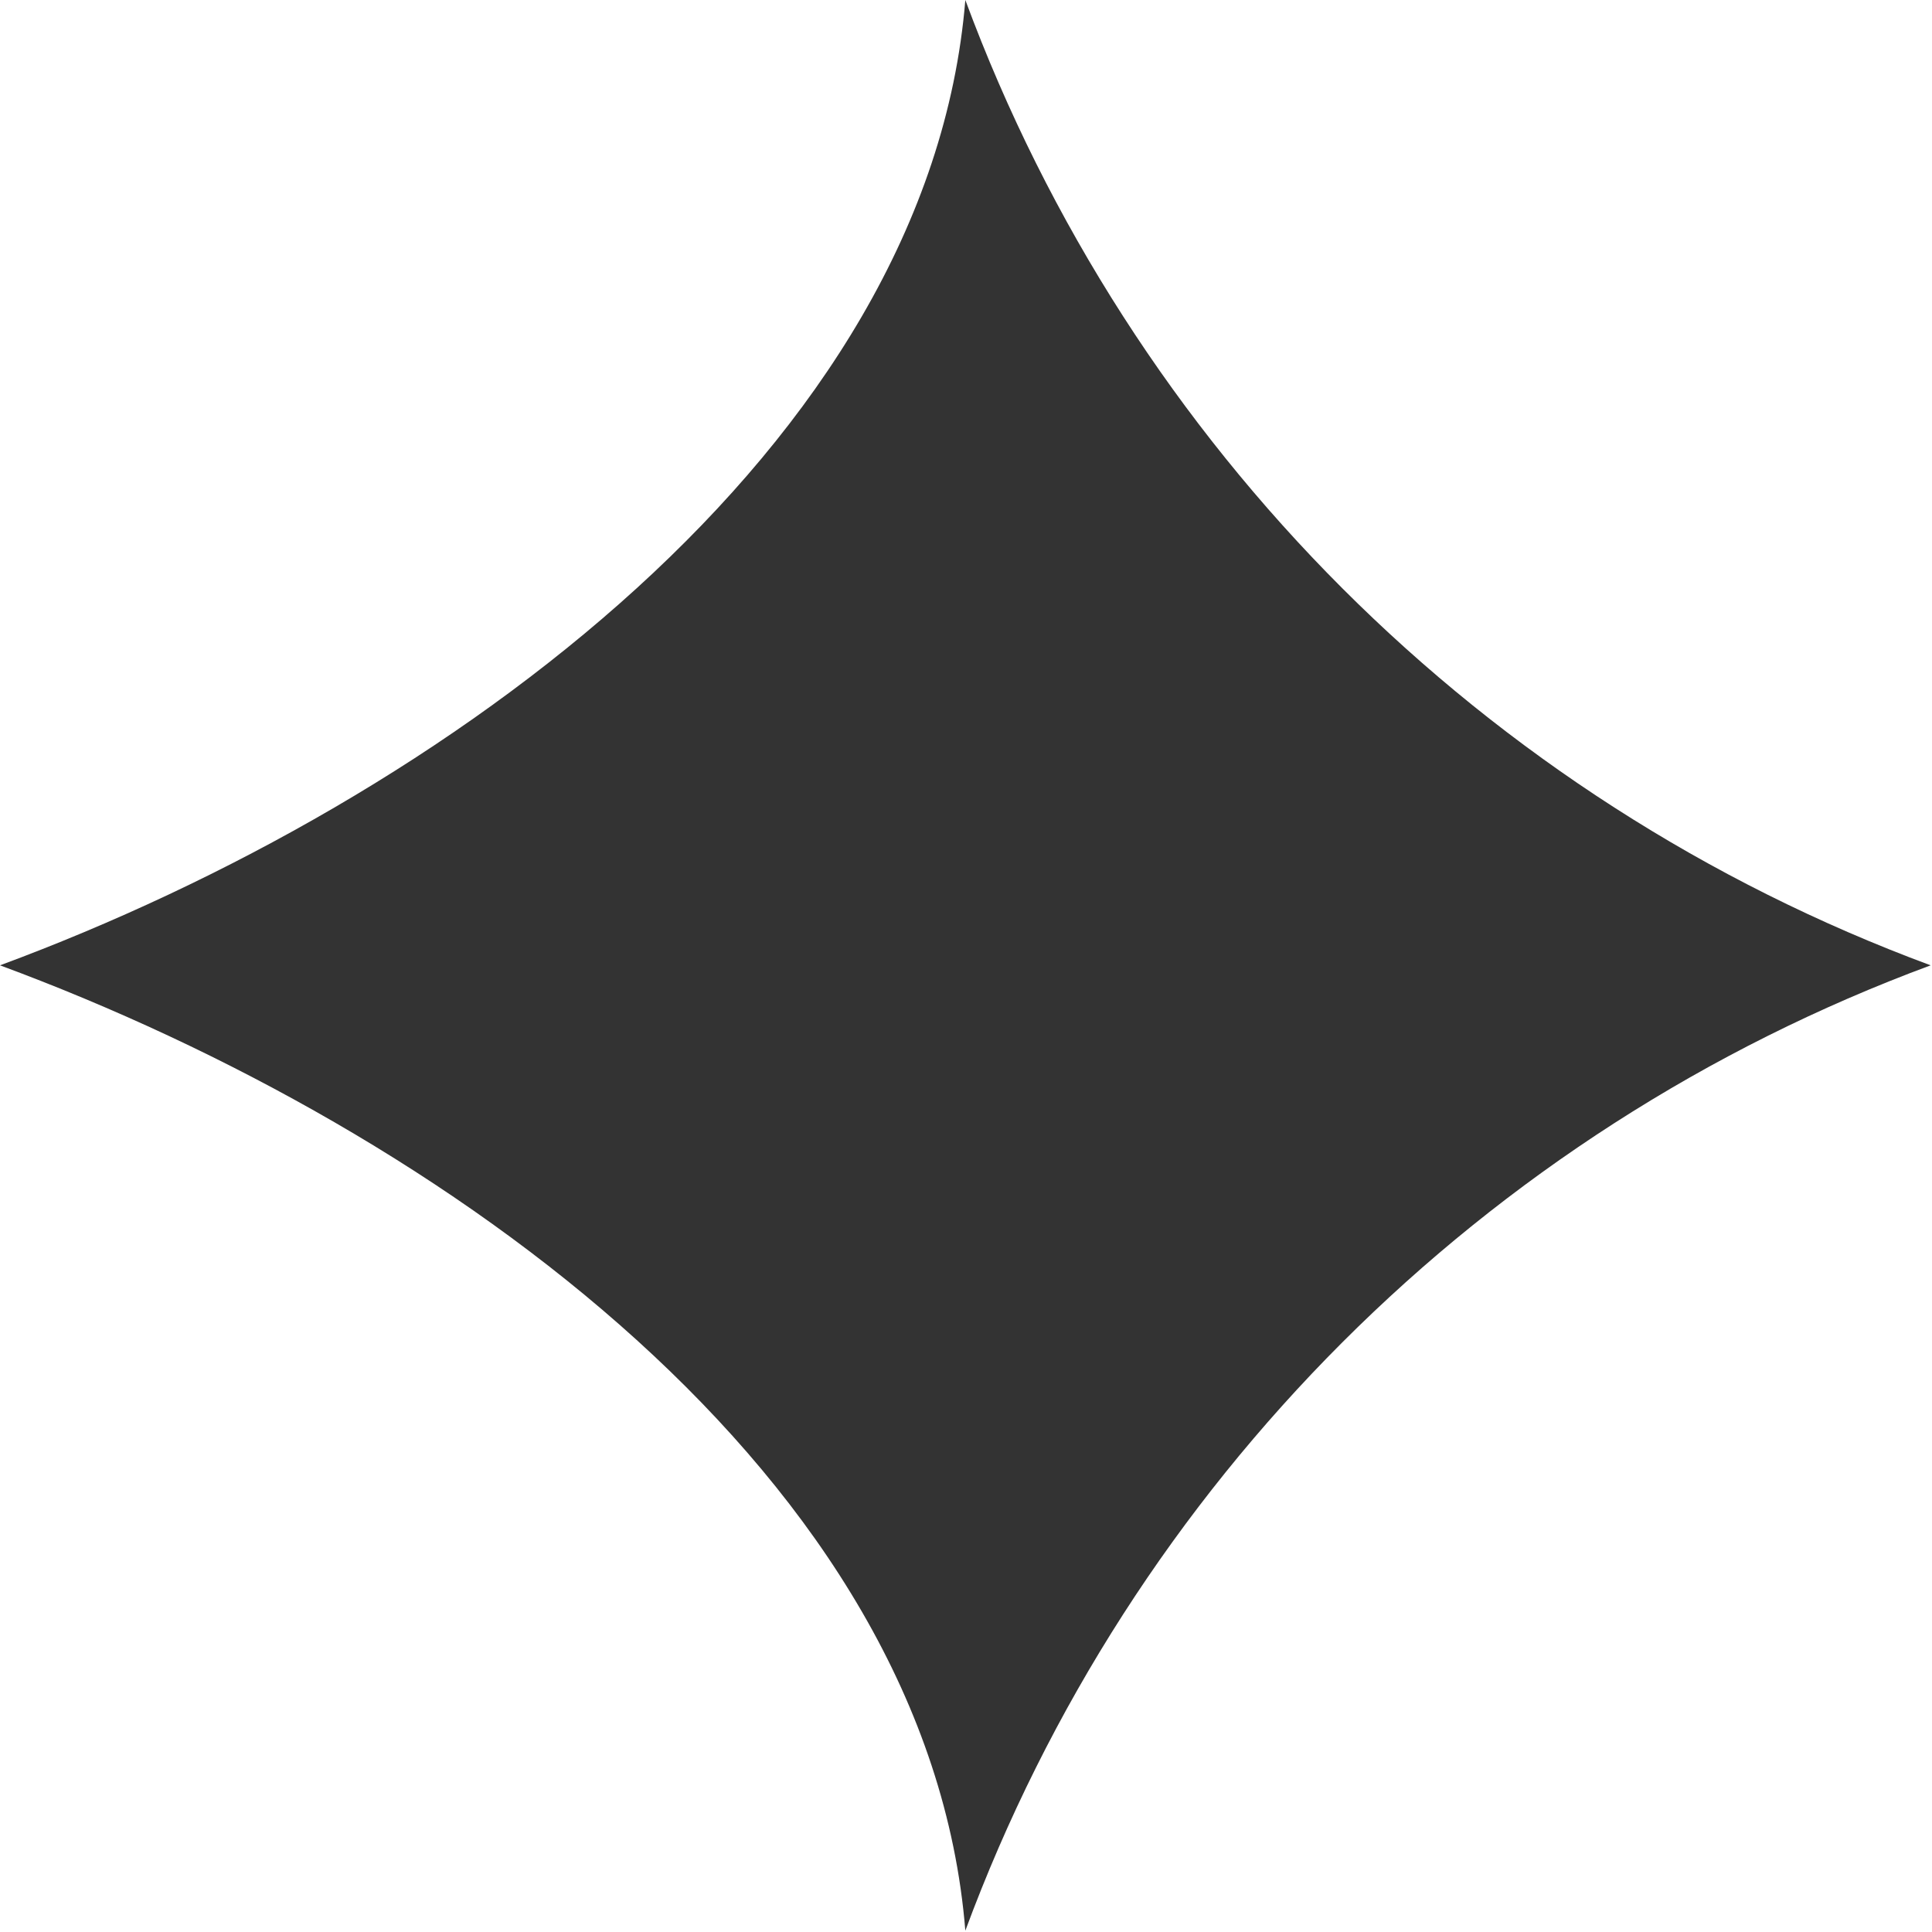 <?xml version="1.0" encoding="UTF-8"?> <svg xmlns="http://www.w3.org/2000/svg" width="300" height="300" viewBox="0 0 300 300" fill="none"> <g clip-path="url(#clip0_69_138)"> <path d="M149.896 0C175.593 69.445 230.346 124.199 299.791 149.896C230.346 175.593 175.593 230.346 149.896 299.791C144.199 229.346 69.445 175.593 0 149.896C69.445 124.199 144.199 69.445 149.896 0Z" fill="#333333"></path> </g> <defs> <clipPath id="clip0_69_138"> <rect width="300" height="300" fill="white"></rect> </clipPath> </defs> </svg> 